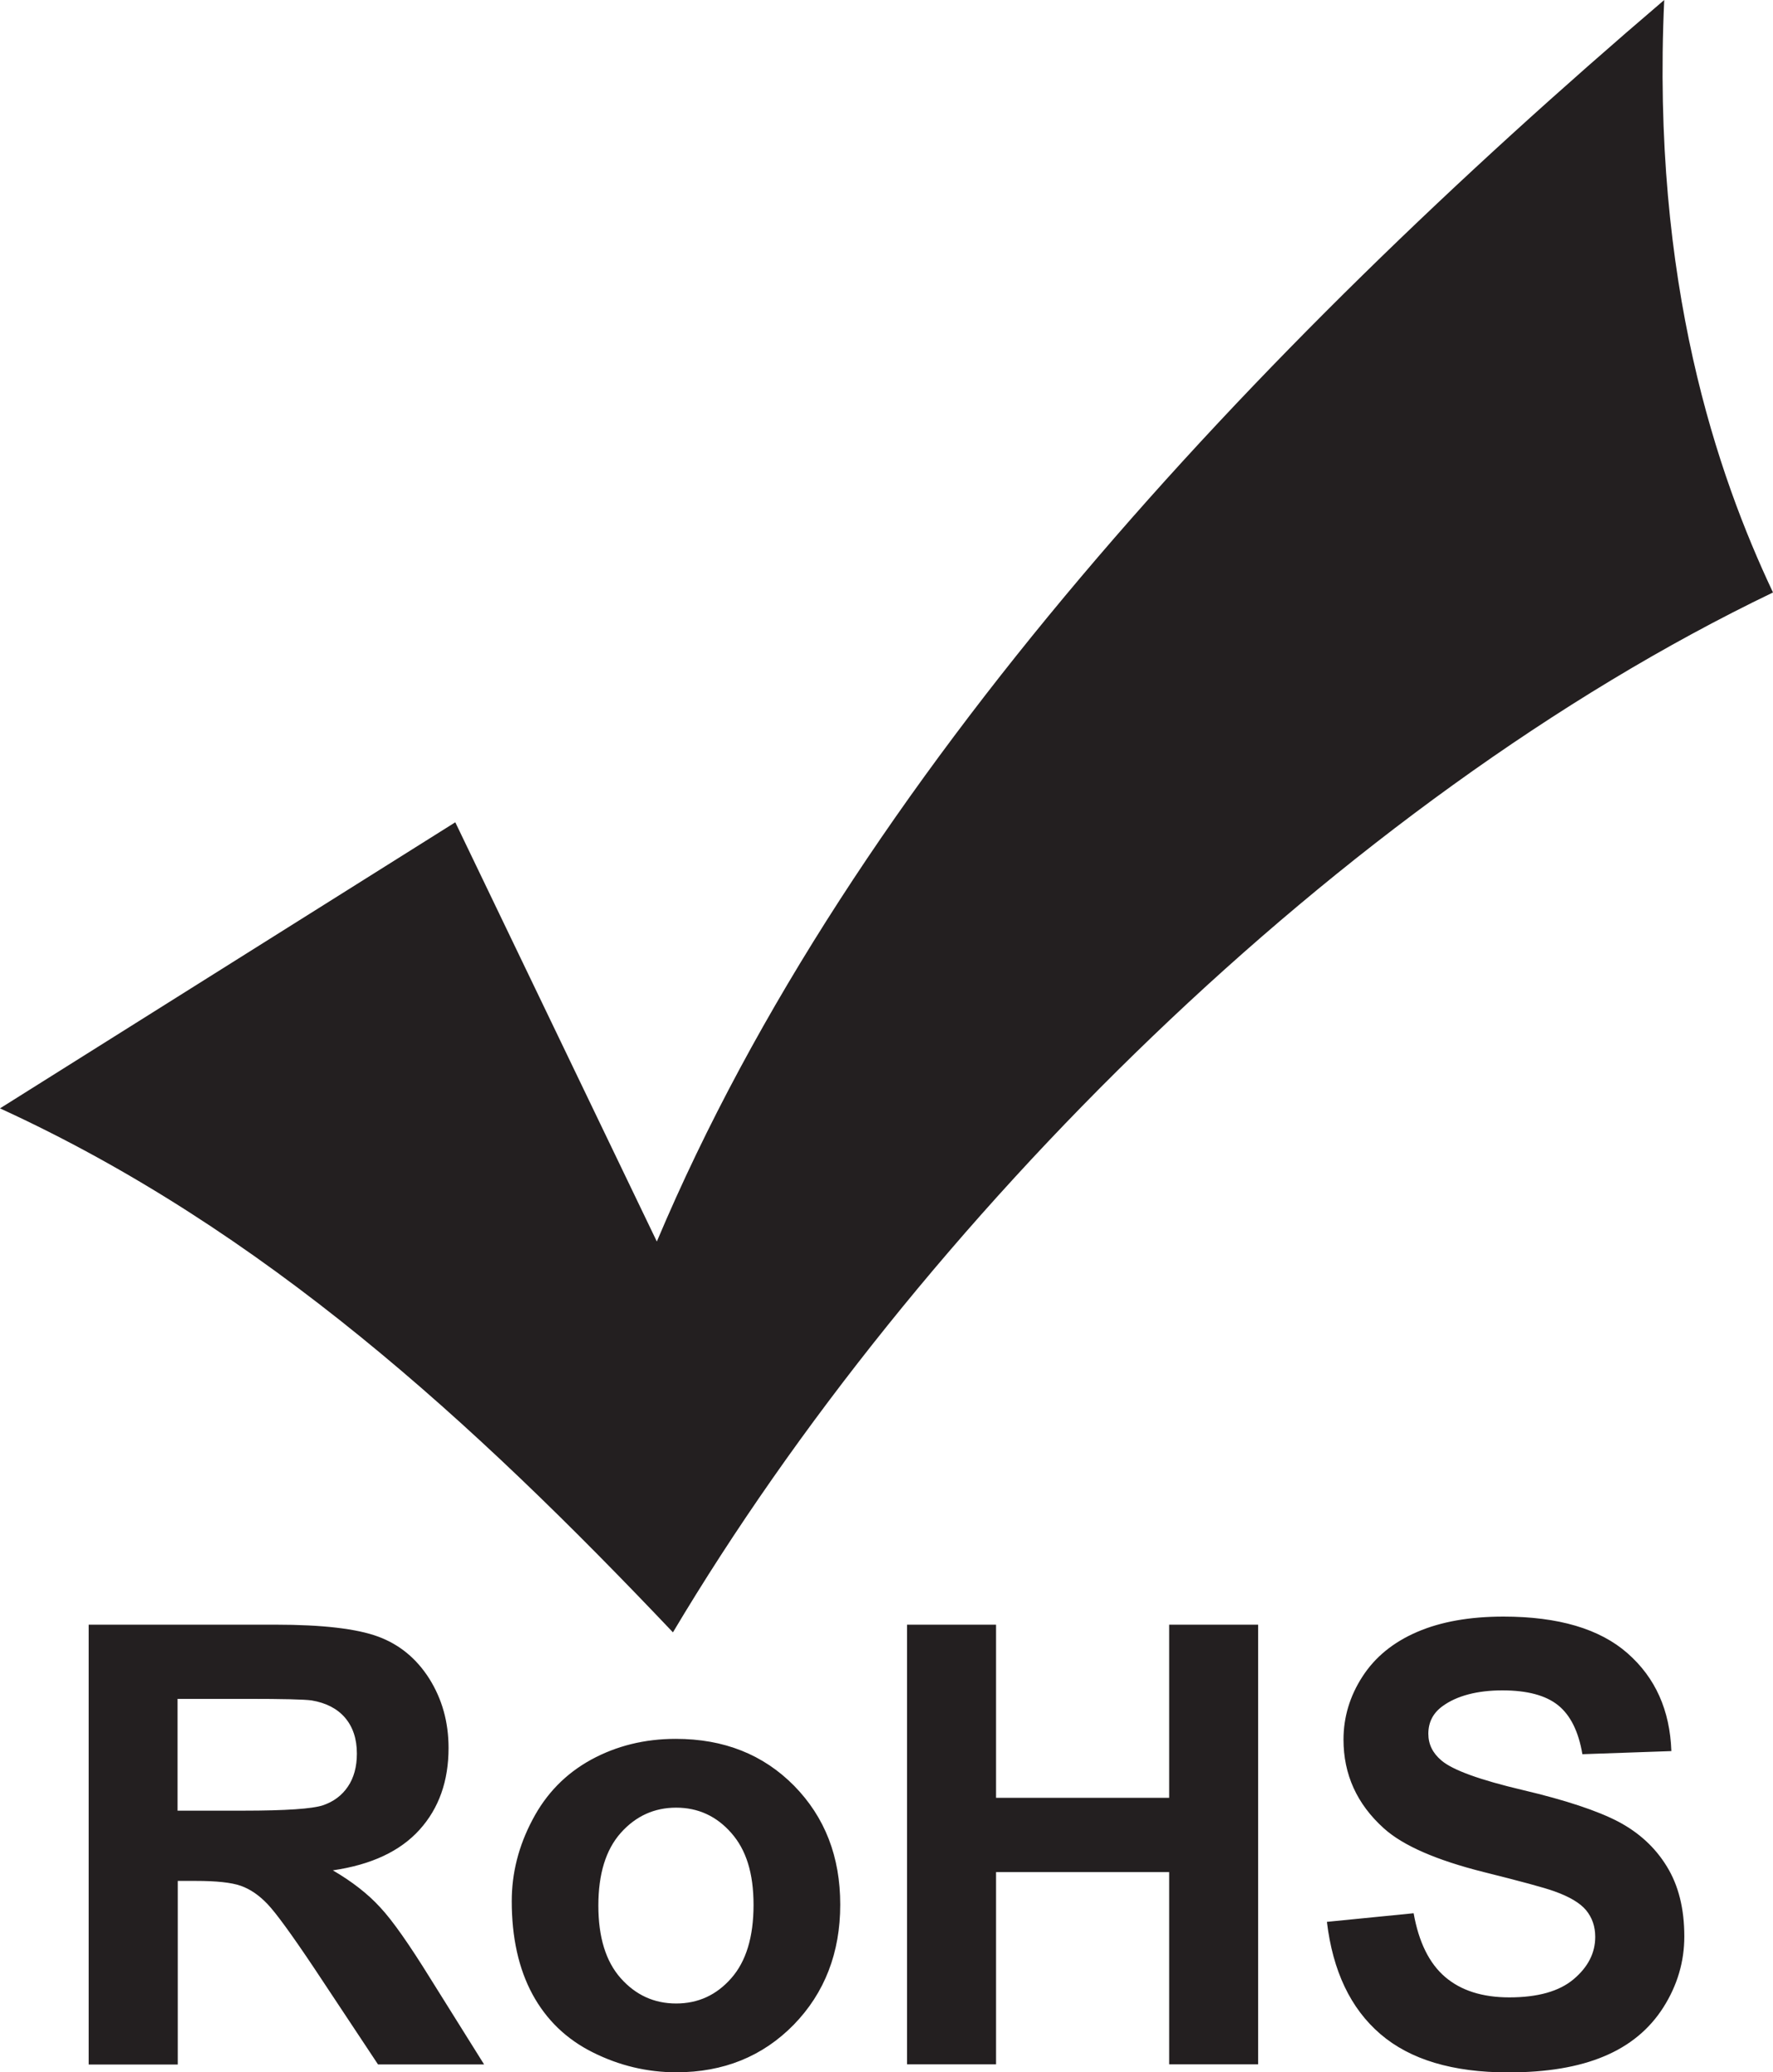 <?xml version="1.0" encoding="UTF-8"?>
<svg id="Layer_2" xmlns="http://www.w3.org/2000/svg" viewBox="0 0 171.15 200">
  <defs>
    <style>.cls-1{fill:#231f20;fill-rule:evenodd;}</style>
  </defs>
  <g id="Layer_1-2">
    <path class="cls-1" d="M63.4,119.81l-19.45-40.45L0,106.97c25.45,11.66,45.68,30.25,64.96,50.57,23.58-39.59,64.43-80.29,106.19-100.36-5.35-11.33-11.76-29.85-10.5-57.18-39.39,33.62-78.31,74.91-97.24,119.81" />
    <path class="cls-1" d="M128.1,185.48l8.36-.83c.5,2.8,1.51,4.84,3.04,6.15,1.53,1.31,3.6,1.97,6.19,1.97,2.75,0,4.82-.58,6.21-1.75,1.39-1.17,2.09-2.53,2.09-4.09,0-1.01-.3-1.86-.88-2.57-.58-.7-1.61-1.31-3.07-1.83-1-.36-3.27-.97-6.83-1.86-4.57-1.15-7.78-2.55-9.63-4.22-2.6-2.34-3.89-5.2-3.89-8.56,0-2.16.61-4.2,1.83-6.08,1.22-1.89,2.98-3.32,5.28-4.31,2.3-.99,5.07-1.48,8.33-1.48,5.3,0,9.3,1.18,11.98,3.54,2.69,2.36,4.09,5.5,4.23,9.44l-8.59.3c-.37-2.19-1.15-3.76-2.34-4.72-1.19-.96-2.99-1.44-5.38-1.44s-4.41.51-5.8,1.54c-.9.66-1.35,1.54-1.35,2.65,0,1.01.42,1.87,1.27,2.58,1.08.92,3.69,1.87,7.85,2.85,4.16.98,7.23,2.01,9.22,3.05,2,1.06,3.56,2.49,4.68,4.32,1.13,1.83,1.69,4.08,1.69,6.76,0,2.43-.67,4.71-2.02,6.84-1.35,2.12-3.26,3.7-5.73,4.73-2.47,1.04-5.55,1.55-9.24,1.55-5.36,0-9.48-1.23-12.36-3.71-2.87-2.47-4.58-6.07-5.15-10.81M87.56,199.23v-42.43h8.59v16.71h16.71v-16.71h8.59v42.43h-8.59v-18.55h-16.71v18.55h-8.59ZM57.76,183.91c0,3.05.72,5.39,2.16,7.01,1.45,1.63,3.23,2.44,5.35,2.44s3.89-.81,5.32-2.44c1.43-1.62,2.15-3.98,2.15-7.07s-.72-5.33-2.15-6.95c-1.43-1.63-3.21-2.44-5.32-2.44s-3.9.81-5.35,2.44c-1.44,1.62-2.16,3.96-2.16,7.01ZM49.4,183.48c0-2.71.66-5.32,2-7.85,1.33-2.54,3.22-4.46,5.66-5.8,2.44-1.33,5.16-2.01,8.17-2.01,4.65,0,8.45,1.51,11.43,4.53,2.97,3.03,4.45,6.84,4.45,11.47s-1.5,8.52-4.49,11.59c-3,3.06-6.78,4.59-11.33,4.59-2.81,0-5.5-.64-8.06-1.92-2.55-1.27-4.49-3.14-5.83-5.61-1.33-2.46-2-5.46-2-9ZM17.15,174.75h6.34c4.11,0,6.67-.18,7.69-.52,1.02-.35,1.83-.95,2.4-1.8.58-.85.87-1.92.87-3.19,0-1.43-.39-2.58-1.15-3.47-.76-.88-1.84-1.43-3.22-1.66-.7-.1-2.79-.15-6.25-.15h-6.69v10.79ZM8.56,199.23v-42.43h18.05c4.53,0,7.83.39,9.89,1.15,2.06.76,3.7,2.11,4.94,4.06,1.23,1.96,1.86,4.18,1.86,6.69,0,3.19-.93,5.82-2.8,7.89-1.87,2.07-4.65,3.38-8.37,3.92,1.85,1.08,3.37,2.26,4.56,3.56,1.21,1.29,2.82,3.6,4.86,6.89l5.18,8.28h-10.24l-6.14-9.26c-2.2-3.29-3.71-5.36-4.53-6.22-.81-.85-1.67-1.44-2.58-1.76-.92-.32-2.36-.47-4.34-.47h-1.74v17.72h-8.59Z" />
  </g>
</svg>